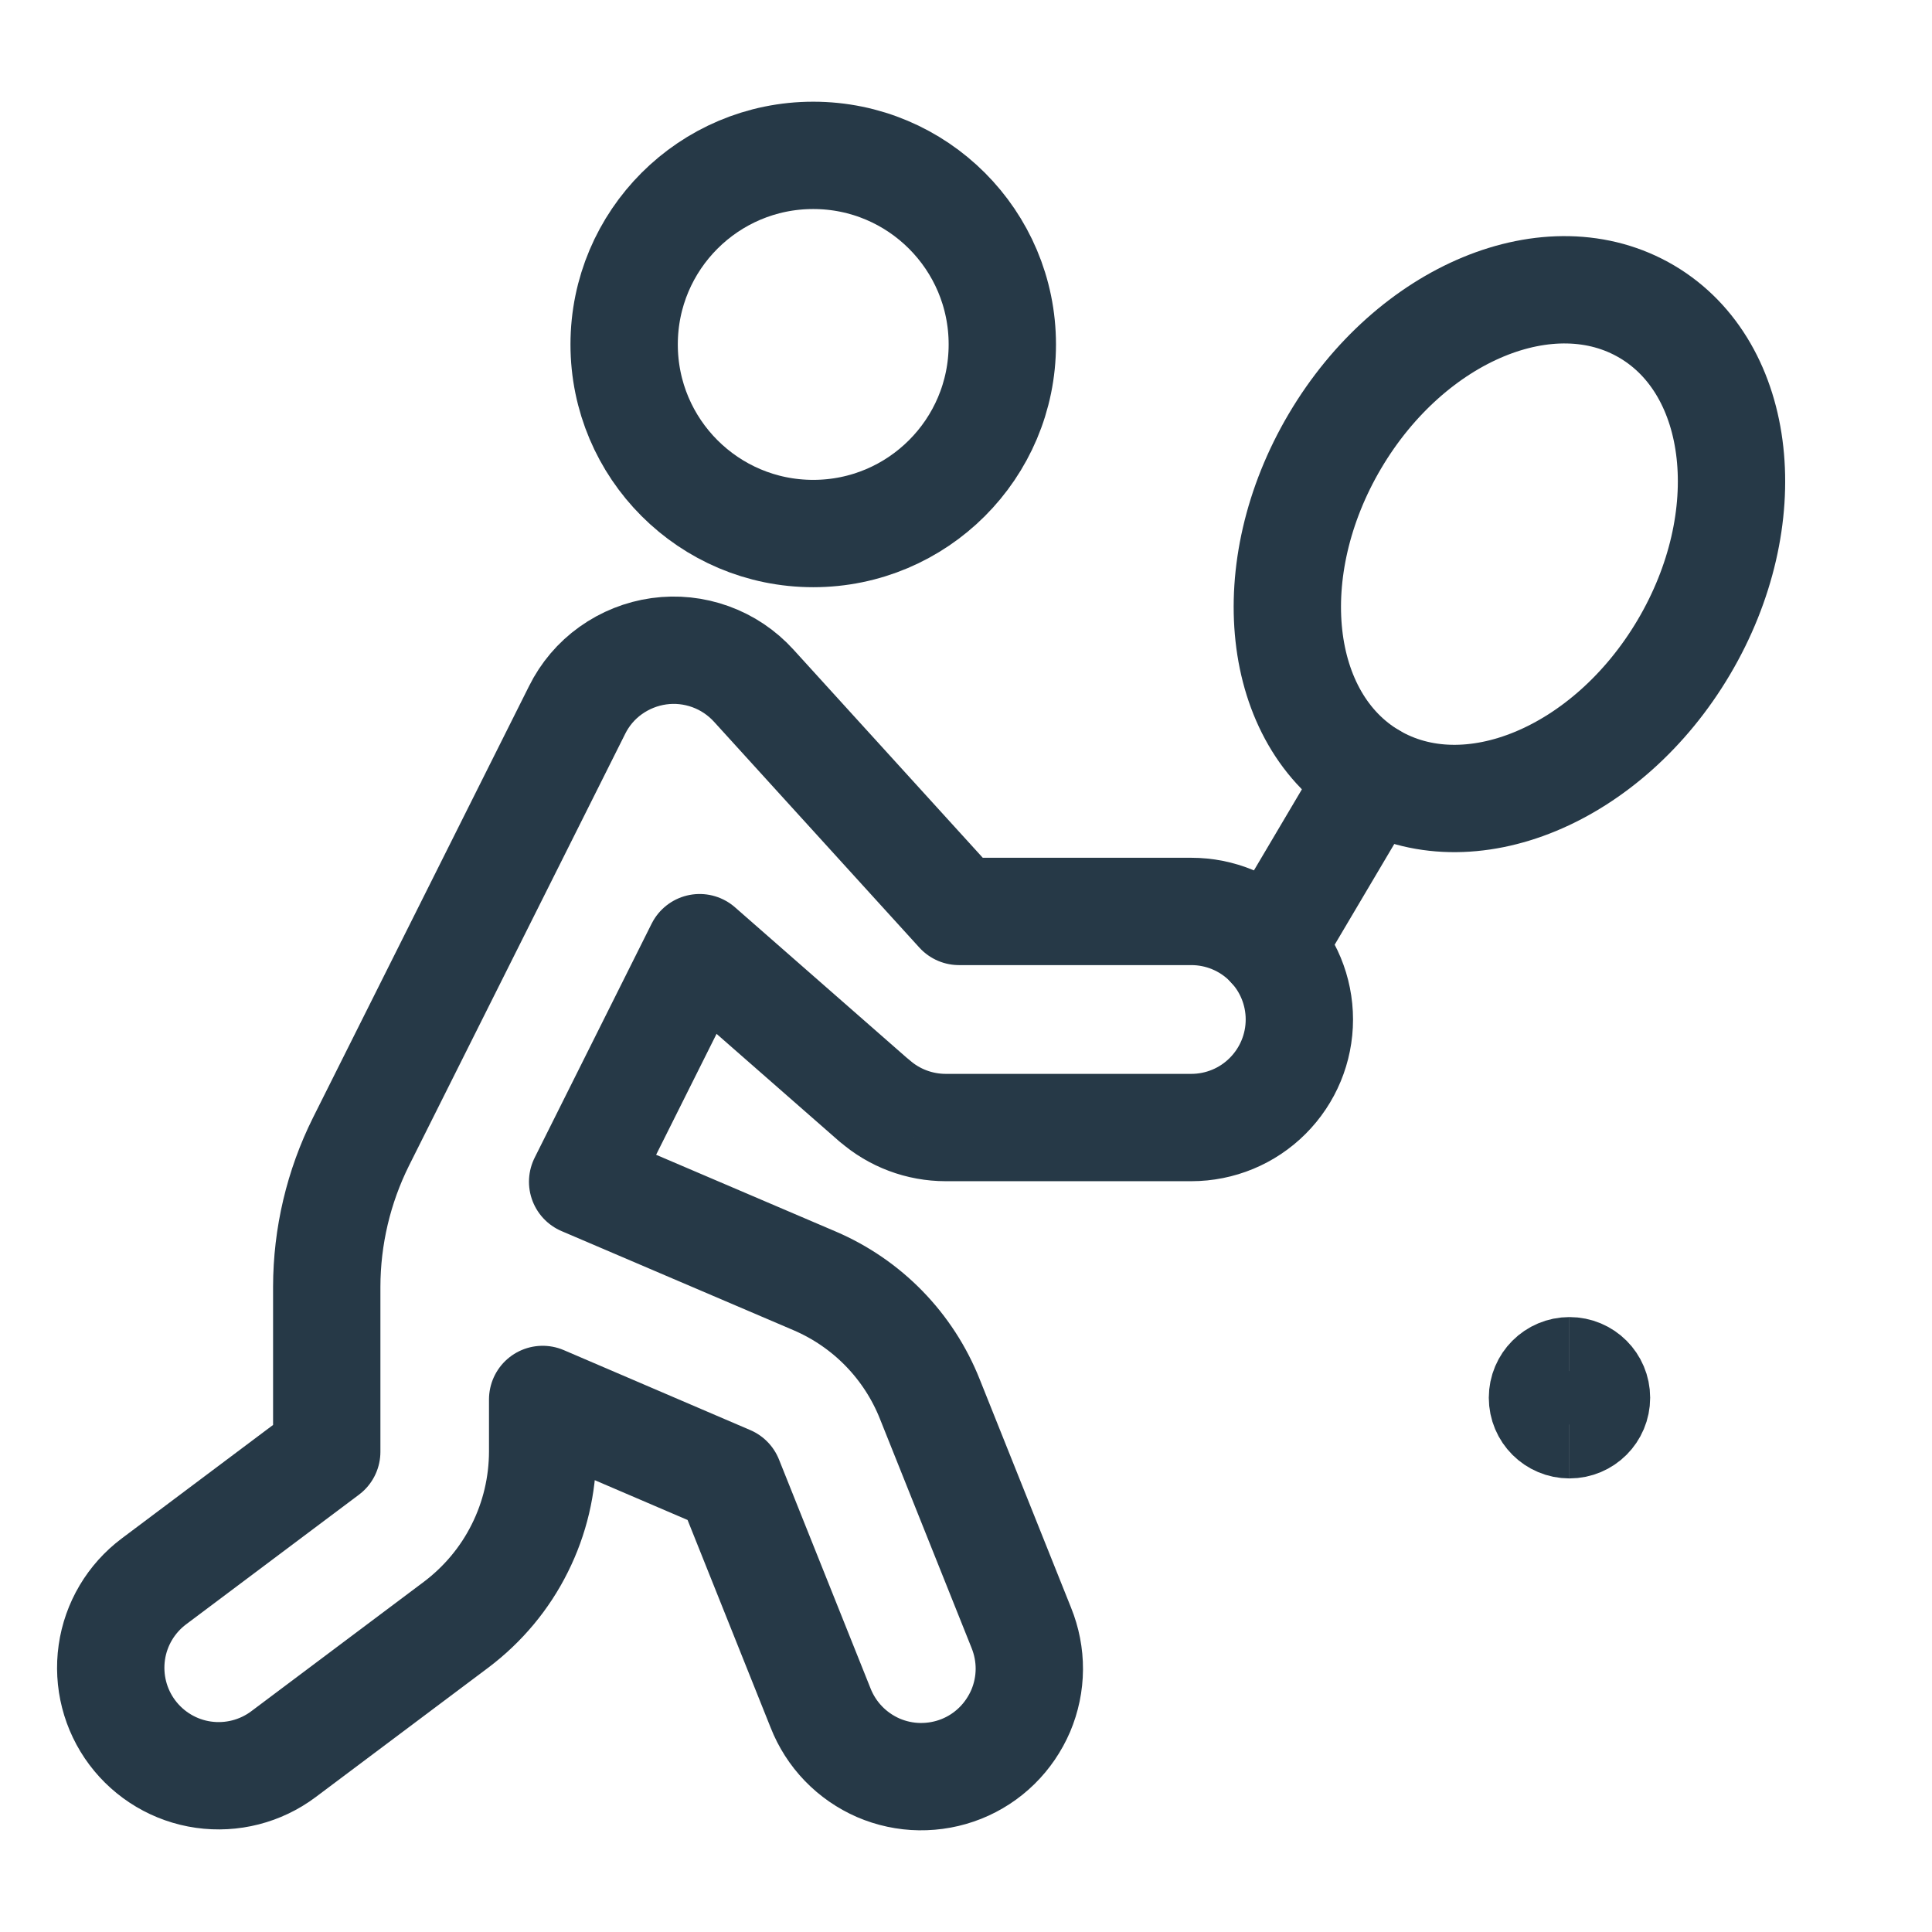 <svg xmlns="http://www.w3.org/2000/svg" fill="none" viewBox="-0.6 -0.6 21.6 21.6" id="Tennis-Backhand--Streamline-Ultimate" height="21.6" width="21.6">
  <desc>
    Tennis Backhand Streamline Icon: https://streamlinehq.com
  </desc>
  <path stroke="#263947" stroke-linecap="round" stroke-linejoin="round" d="M8.492 5.365c1.167 0 2.114 -0.946 2.114 -2.114 0 -1.167 -0.946 -2.114 -2.114 -2.114 -1.167 0 -2.114 0.946 -2.114 2.114 0 1.167 0.946 2.114 2.114 2.114Z" stroke-width="1.2"></path>
  <path stroke="#263947" stroke-linecap="round" stroke-linejoin="round" d="M18.225 6.637c0.849 -1.435 0.665 -3.115 -0.412 -3.752 -1.077 -0.637 -2.638 0.01 -3.487 1.445 -0.849 1.435 -0.665 3.115 0.412 3.752 1.077 0.637 2.638 -0.01 3.487 -1.445Z" stroke-width="1.2"></path>
  <path stroke="#263947" stroke-linecap="round" stroke-linejoin="round" d="m13.611 9.985 1.126 -1.903" stroke-width="1.2"></path>
  <path stroke="#263947" stroke-linecap="round" stroke-linejoin="round" d="M9.177 11.706c0.22 0.194 0.504 0.3 0.797 0.3h2.745c0.32 0 0.628 -0.127 0.854 -0.354 0.227 -0.227 0.354 -0.534 0.354 -0.854 0 -0.32 -0.127 -0.628 -0.354 -0.854 -0.226 -0.227 -0.534 -0.354 -0.854 -0.354h-2.597L7.826 7.065c-0.132 -0.145 -0.297 -0.256 -0.482 -0.323 -0.185 -0.067 -0.383 -0.088 -0.577 -0.061 -0.194 0.027 -0.379 0.101 -0.539 0.215 -0.16 0.114 -0.289 0.266 -0.376 0.442L3.436 12.164c-0.251 0.504 -0.382 1.059 -0.383 1.622v1.845l-1.932 1.449c-0.256 0.192 -0.426 0.478 -0.471 0.795 -0.045 0.317 0.037 0.639 0.229 0.895 0.192 0.256 0.478 0.426 0.795 0.471 0.317 0.045 0.639 -0.037 0.895 -0.229l1.932 -1.449c0.299 -0.226 0.543 -0.517 0.71 -0.853 0.168 -0.335 0.255 -0.705 0.256 -1.08v-0.584l2.085 0.894 1.022 2.555c0.058 0.148 0.145 0.284 0.256 0.399 0.111 0.115 0.243 0.206 0.389 0.27 0.146 0.063 0.304 0.097 0.463 0.099 0.159 0.002 0.318 -0.027 0.466 -0.086 0.148 -0.059 0.283 -0.147 0.397 -0.259 0.114 -0.112 0.204 -0.245 0.267 -0.391 0.062 -0.147 0.095 -0.304 0.096 -0.464 0.001 -0.159 -0.03 -0.317 -0.09 -0.465l-1.022 -2.555c-0.117 -0.295 -0.291 -0.563 -0.512 -0.79 -0.221 -0.227 -0.485 -0.408 -0.777 -0.533l-2.593 -1.108 1.308 -2.617 1.954 1.712Z" stroke-width="1.2"></path>
  <path stroke="#263947" d="M16.947 15.329c-0.167 0 -0.302 -0.135 -0.302 -0.302s0.135 -0.302 0.302 -0.302" stroke-width="1.2"></path>
  <path stroke="#263947" d="M16.947 15.329c0.167 0 0.302 -0.135 0.302 -0.302s-0.135 -0.302 -0.302 -0.302" stroke-width="1.2"></path>
</svg>